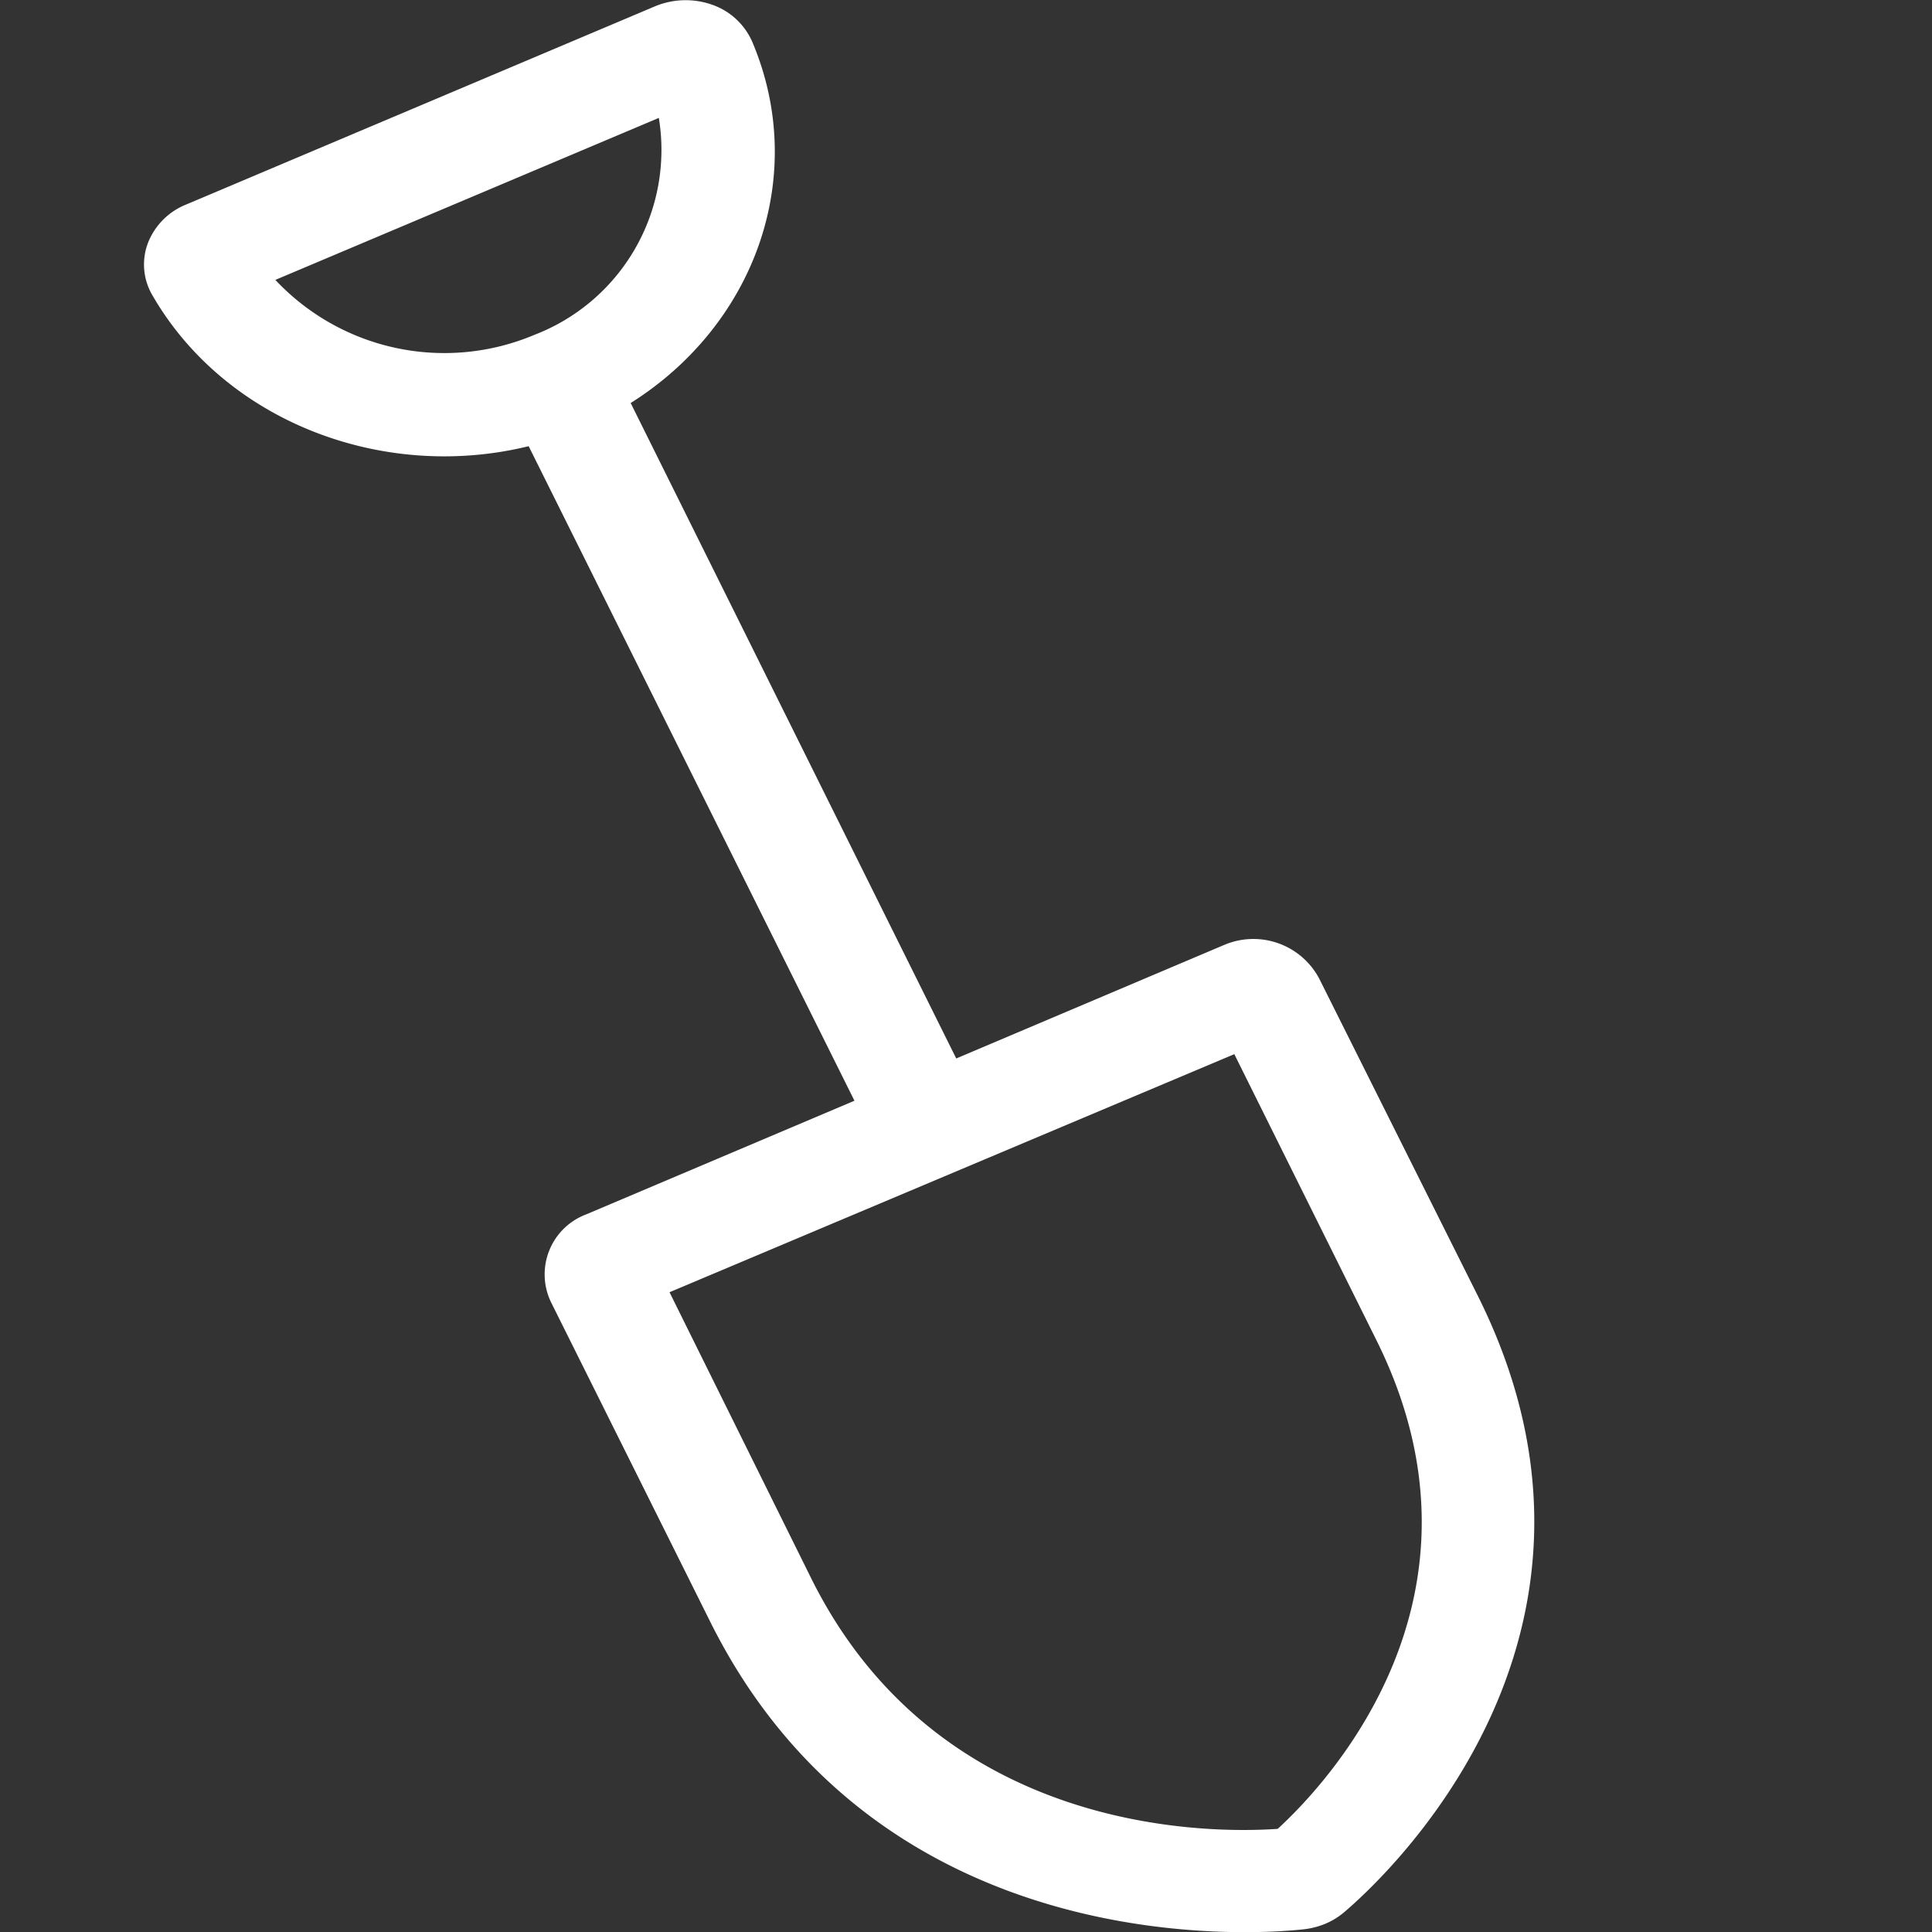 <svg xmlns="http://www.w3.org/2000/svg" viewBox="0 0 85.04 85.04"><rect x="0" y="0" width="85.04" height="85.04" fill="#333333" stroke="none"/><defs><style>.cls-1{fill:#fff;}</style></defs><title>shovel</title><g id="Layer_1_copy" data-name="Layer 1 copy"><path class="cls-1" d="M53.89,41.59l-11.8,5L27.76,17.74c5.48-3.45,7.84-10,5.36-15.88A3,3,0,0,0,31.38.22a3.51,3.51,0,0,0-2.53.05L8.2,9A3,3,0,0,0,6.51,10.7,2.67,2.67,0,0,0,6.71,13c3.21,5.56,10.15,8.21,16.56,6.64L37.61,48.45l-11.8,5a2.82,2.82,0,0,0-1.56,3.86l7,14.05C38.79,86.53,55.52,85.13,57.4,84.92a3.53,3.53,0,0,0,.93-.24,3.18,3.18,0,0,0,.81-.49c1.4-1.18,13.48-11.92,5.93-27.11l-7-14A3.28,3.28,0,0,0,53.89,41.59ZM12.12,12.32,29,5.19a8.72,8.72,0,0,1-5.48,9.55A10.2,10.2,0,0,1,12.12,12.32ZM60.59,59c5.61,11.29-2.2,19.53-4.35,21.5-3,.21-14.9.27-20.52-11L29.47,56.88,54.33,46.4Z"/></g></svg>